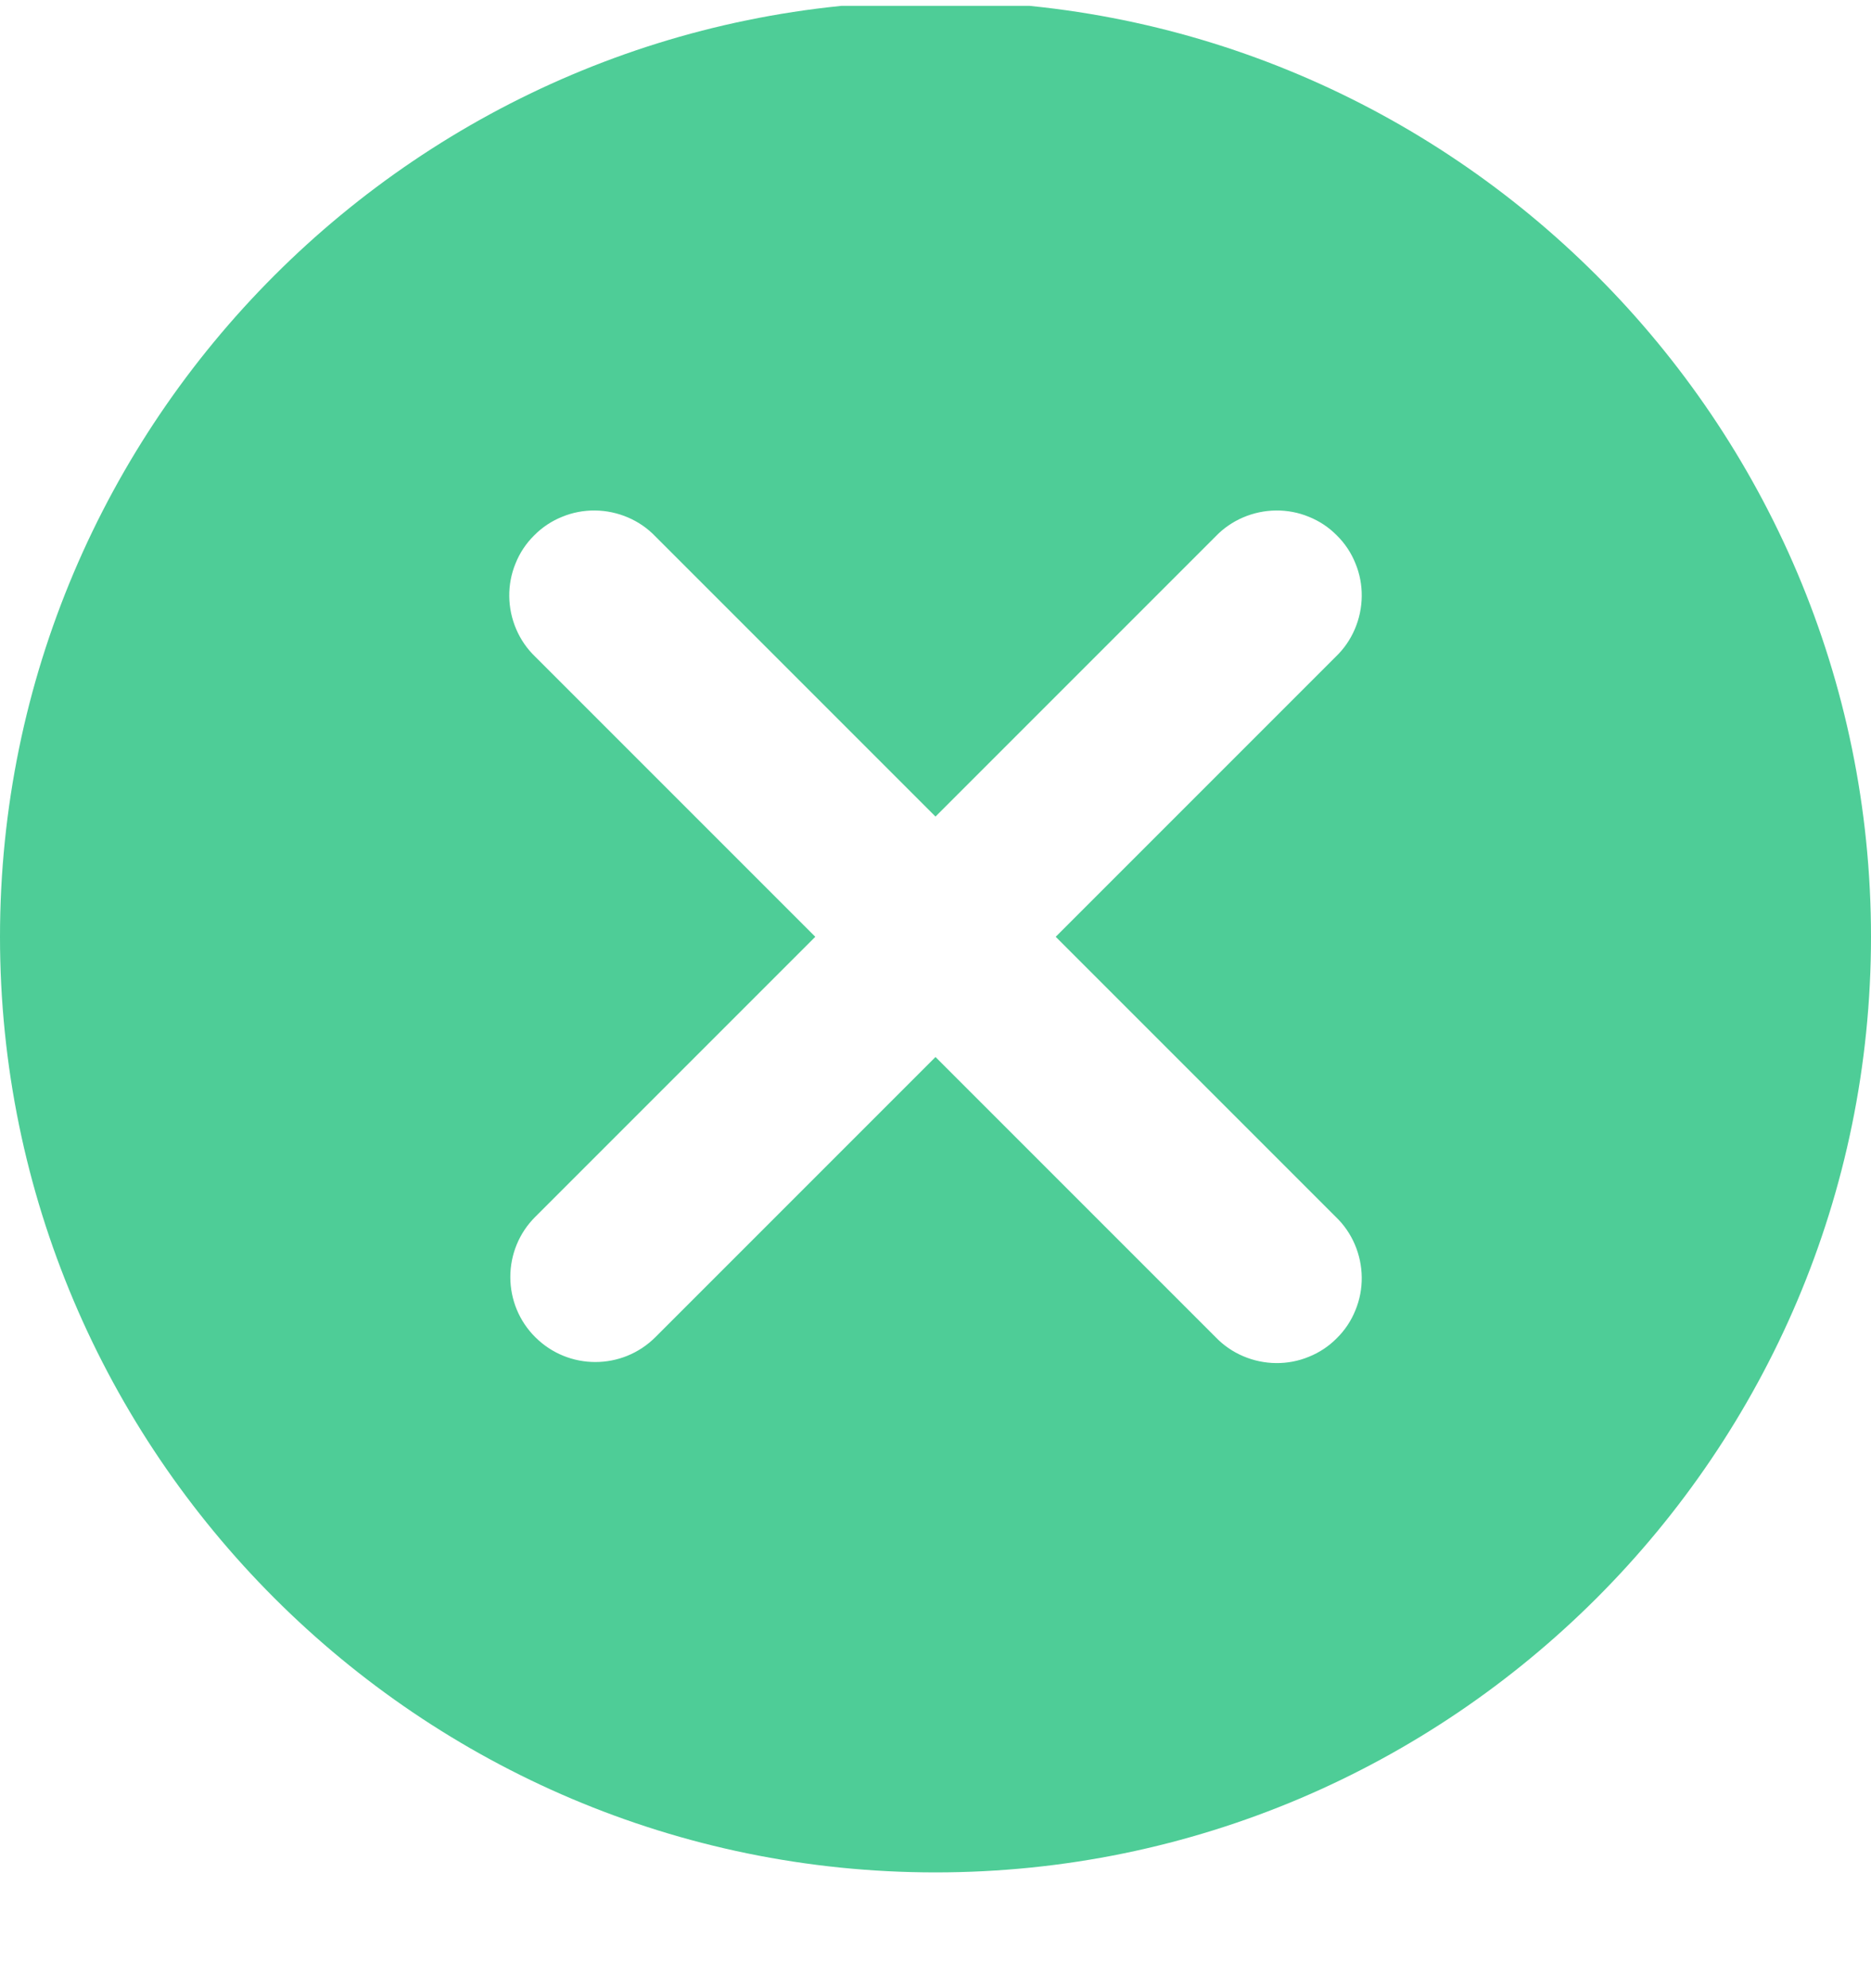 <svg width="16" height="17" viewBox="0 0 16 17" fill="none" xmlns="http://www.w3.org/2000/svg">
<g clip-path="url(#clip0_1773_3921)">
<path d="M8 0.01C3.589 0.01 0 3.599 0 8.01C0 12.421 3.589 16.01 8 16.01C12.411 16.01 16 12.421 16 8.01C16 3.599 12.411 0.01 8 0.01ZM11.423 10.405C11.493 10.472 11.548 10.552 11.586 10.641C11.624 10.73 11.644 10.825 11.645 10.922C11.646 11.018 11.628 11.114 11.591 11.203C11.555 11.293 11.501 11.374 11.432 11.442C11.364 11.511 11.283 11.565 11.193 11.601C11.104 11.638 11.008 11.656 10.912 11.655C10.815 11.654 10.72 11.634 10.631 11.596C10.542 11.558 10.462 11.503 10.395 11.433L8 9.038L5.605 11.433C5.463 11.575 5.277 11.646 5.091 11.646C4.905 11.646 4.719 11.575 4.577 11.433C4.44 11.297 4.364 11.112 4.364 10.919C4.364 10.726 4.44 10.541 4.577 10.405L6.972 8.01L4.577 5.615C4.507 5.548 4.452 5.468 4.414 5.379C4.376 5.29 4.356 5.195 4.355 5.098C4.354 5.002 4.372 4.906 4.409 4.817C4.445 4.727 4.499 4.646 4.568 4.578C4.636 4.509 4.717 4.455 4.807 4.419C4.896 4.382 4.992 4.364 5.088 4.365C5.185 4.366 5.28 4.386 5.369 4.424C5.458 4.462 5.538 4.517 5.605 4.587L8 6.982L10.395 4.587C10.462 4.517 10.542 4.462 10.631 4.424C10.72 4.386 10.815 4.366 10.912 4.365C11.008 4.364 11.104 4.382 11.193 4.419C11.283 4.455 11.364 4.509 11.432 4.578C11.501 4.646 11.555 4.727 11.591 4.817C11.628 4.906 11.646 5.002 11.645 5.098C11.644 5.195 11.624 5.29 11.586 5.379C11.548 5.468 11.493 5.548 11.423 5.615L9.028 8.01L11.423 10.405Z" fill="#4ECD97"/>
</g>
<defs>
<clipPath id="clip0_1773_3921">
<rect width="16" height="16" fill="white" transform="translate(0 0.05)"/>
</clipPath>
</defs>
</svg>
